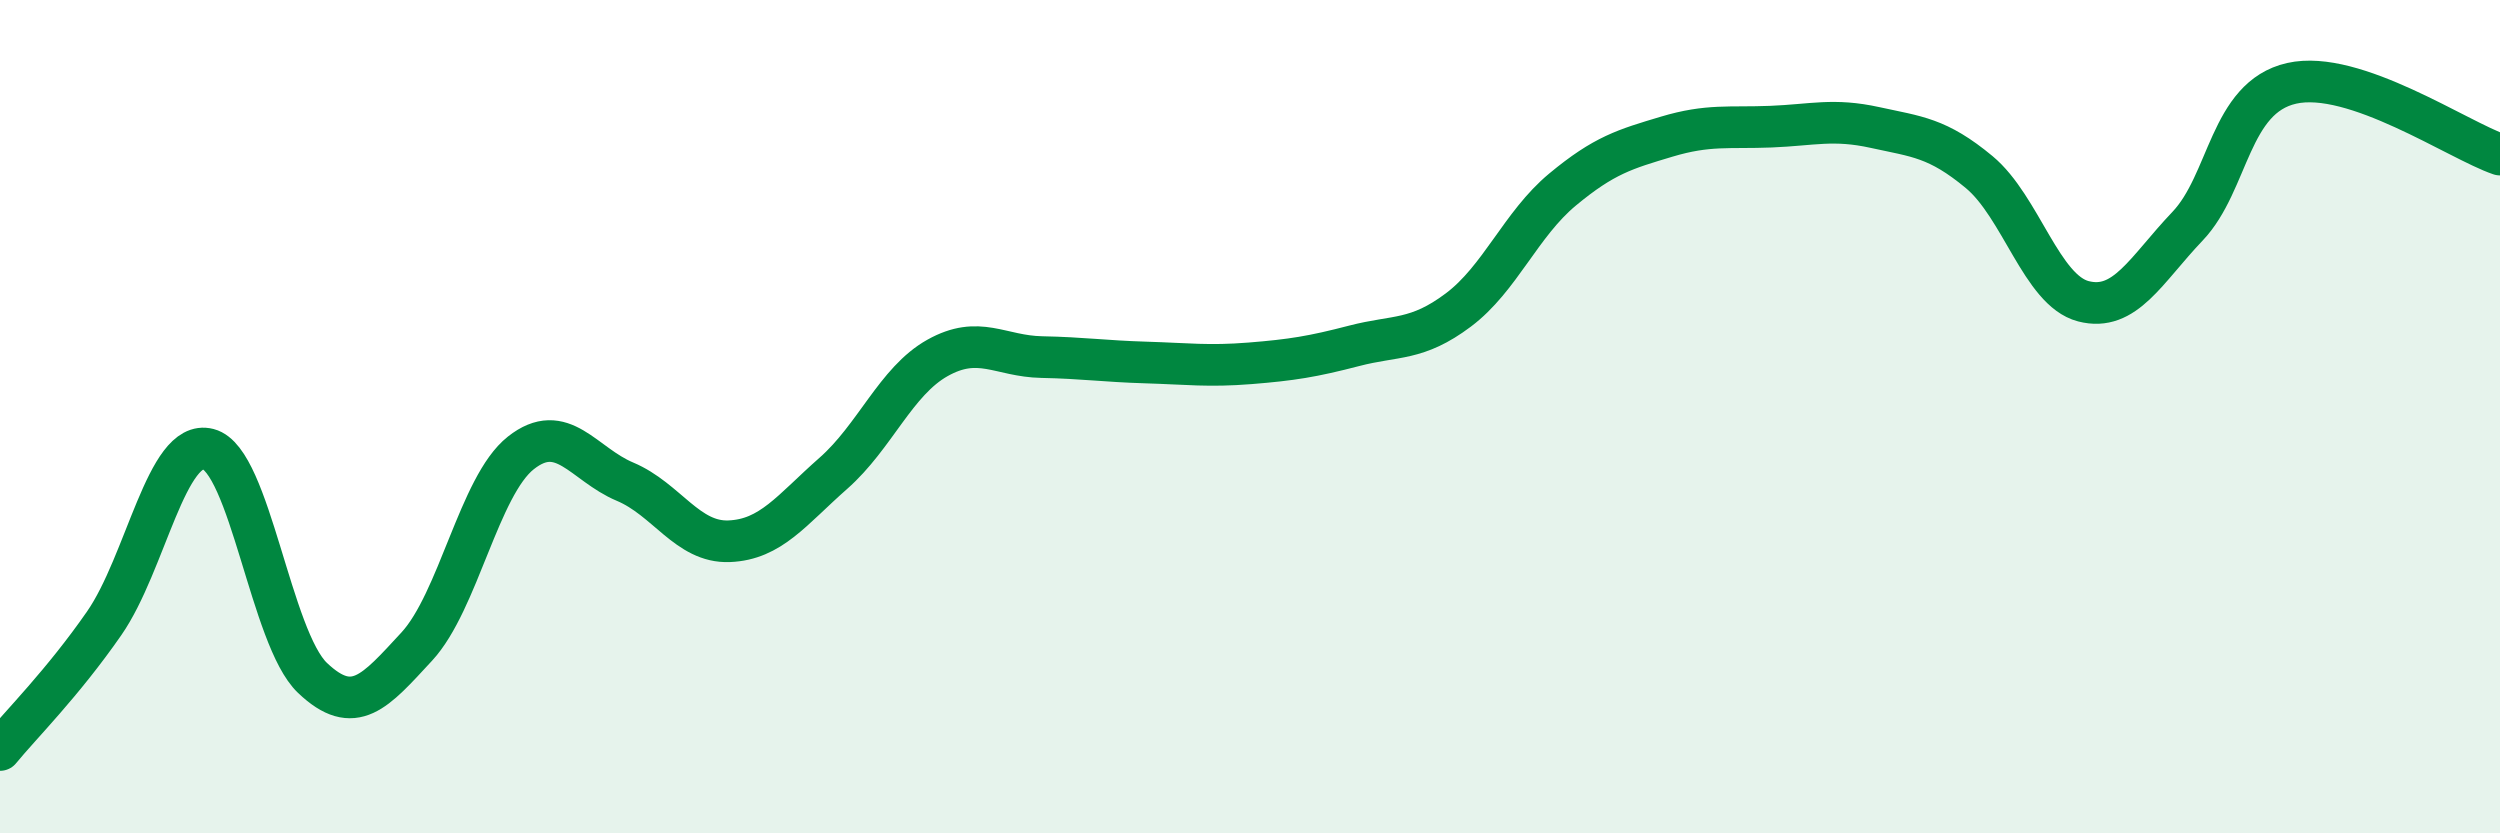 
    <svg width="60" height="20" viewBox="0 0 60 20" xmlns="http://www.w3.org/2000/svg">
      <path
        d="M 0,18 C 0.5,17.39 1.5,16.4 2.5,14.96 C 3.5,13.52 4,10.52 5,10.78 C 6,11.04 6.5,15.32 7.5,16.27 C 8.5,17.22 9,16.6 10,15.52 C 11,14.44 11.5,11.66 12.5,10.87 C 13.5,10.08 14,11.14 15,11.56 C 16,11.98 16.5,13.03 17.5,12.99 C 18.5,12.95 19,12.24 20,11.36 C 21,10.48 21.5,9.15 22.5,8.59 C 23.5,8.03 24,8.55 25,8.57 C 26,8.59 26.5,8.67 27.5,8.7 C 28.5,8.73 29,8.8 30,8.72 C 31,8.64 31.5,8.56 32.5,8.3 C 33.5,8.04 34,8.19 35,7.44 C 36,6.69 36.5,5.38 37.5,4.55 C 38.5,3.72 39,3.58 40,3.28 C 41,2.98 41.5,3.08 42.5,3.04 C 43.5,3 44,2.84 45,3.06 C 46,3.28 46.5,3.3 47.5,4.13 C 48.5,4.96 49,6.97 50,7.23 C 51,7.49 51.5,6.48 52.5,5.43 C 53.5,4.38 53.5,2.34 55,2 C 56.5,1.66 59,3.37 60,3.71L60 20L0 20Z"
        fill="#008740"
        opacity="0.1"
        stroke-linecap="round"
        stroke-linejoin="round"
      />
      <path
        d="M 0,18 C 0.5,17.39 1.5,16.4 2.5,14.96 C 3.5,13.52 4,10.52 5,10.78 C 6,11.04 6.5,15.32 7.5,16.27 C 8.5,17.22 9,16.6 10,15.52 C 11,14.44 11.5,11.66 12.5,10.87 C 13.5,10.08 14,11.14 15,11.56 C 16,11.98 16.5,13.03 17.5,12.99 C 18.5,12.95 19,12.24 20,11.36 C 21,10.48 21.5,9.15 22.5,8.59 C 23.5,8.03 24,8.55 25,8.57 C 26,8.59 26.5,8.67 27.5,8.7 C 28.5,8.73 29,8.8 30,8.72 C 31,8.64 31.5,8.56 32.5,8.3 C 33.5,8.04 34,8.19 35,7.44 C 36,6.69 36.5,5.38 37.5,4.55 C 38.5,3.72 39,3.58 40,3.28 C 41,2.98 41.5,3.08 42.5,3.04 C 43.5,3 44,2.84 45,3.06 C 46,3.28 46.5,3.3 47.5,4.13 C 48.5,4.96 49,6.97 50,7.23 C 51,7.49 51.5,6.48 52.5,5.43 C 53.5,4.38 53.5,2.34 55,2 C 56.5,1.66 59,3.37 60,3.71"
        stroke="#008740"
        stroke-width="1"
        fill="none"
        stroke-linecap="round"
        stroke-linejoin="round"
      />
    </svg>
  